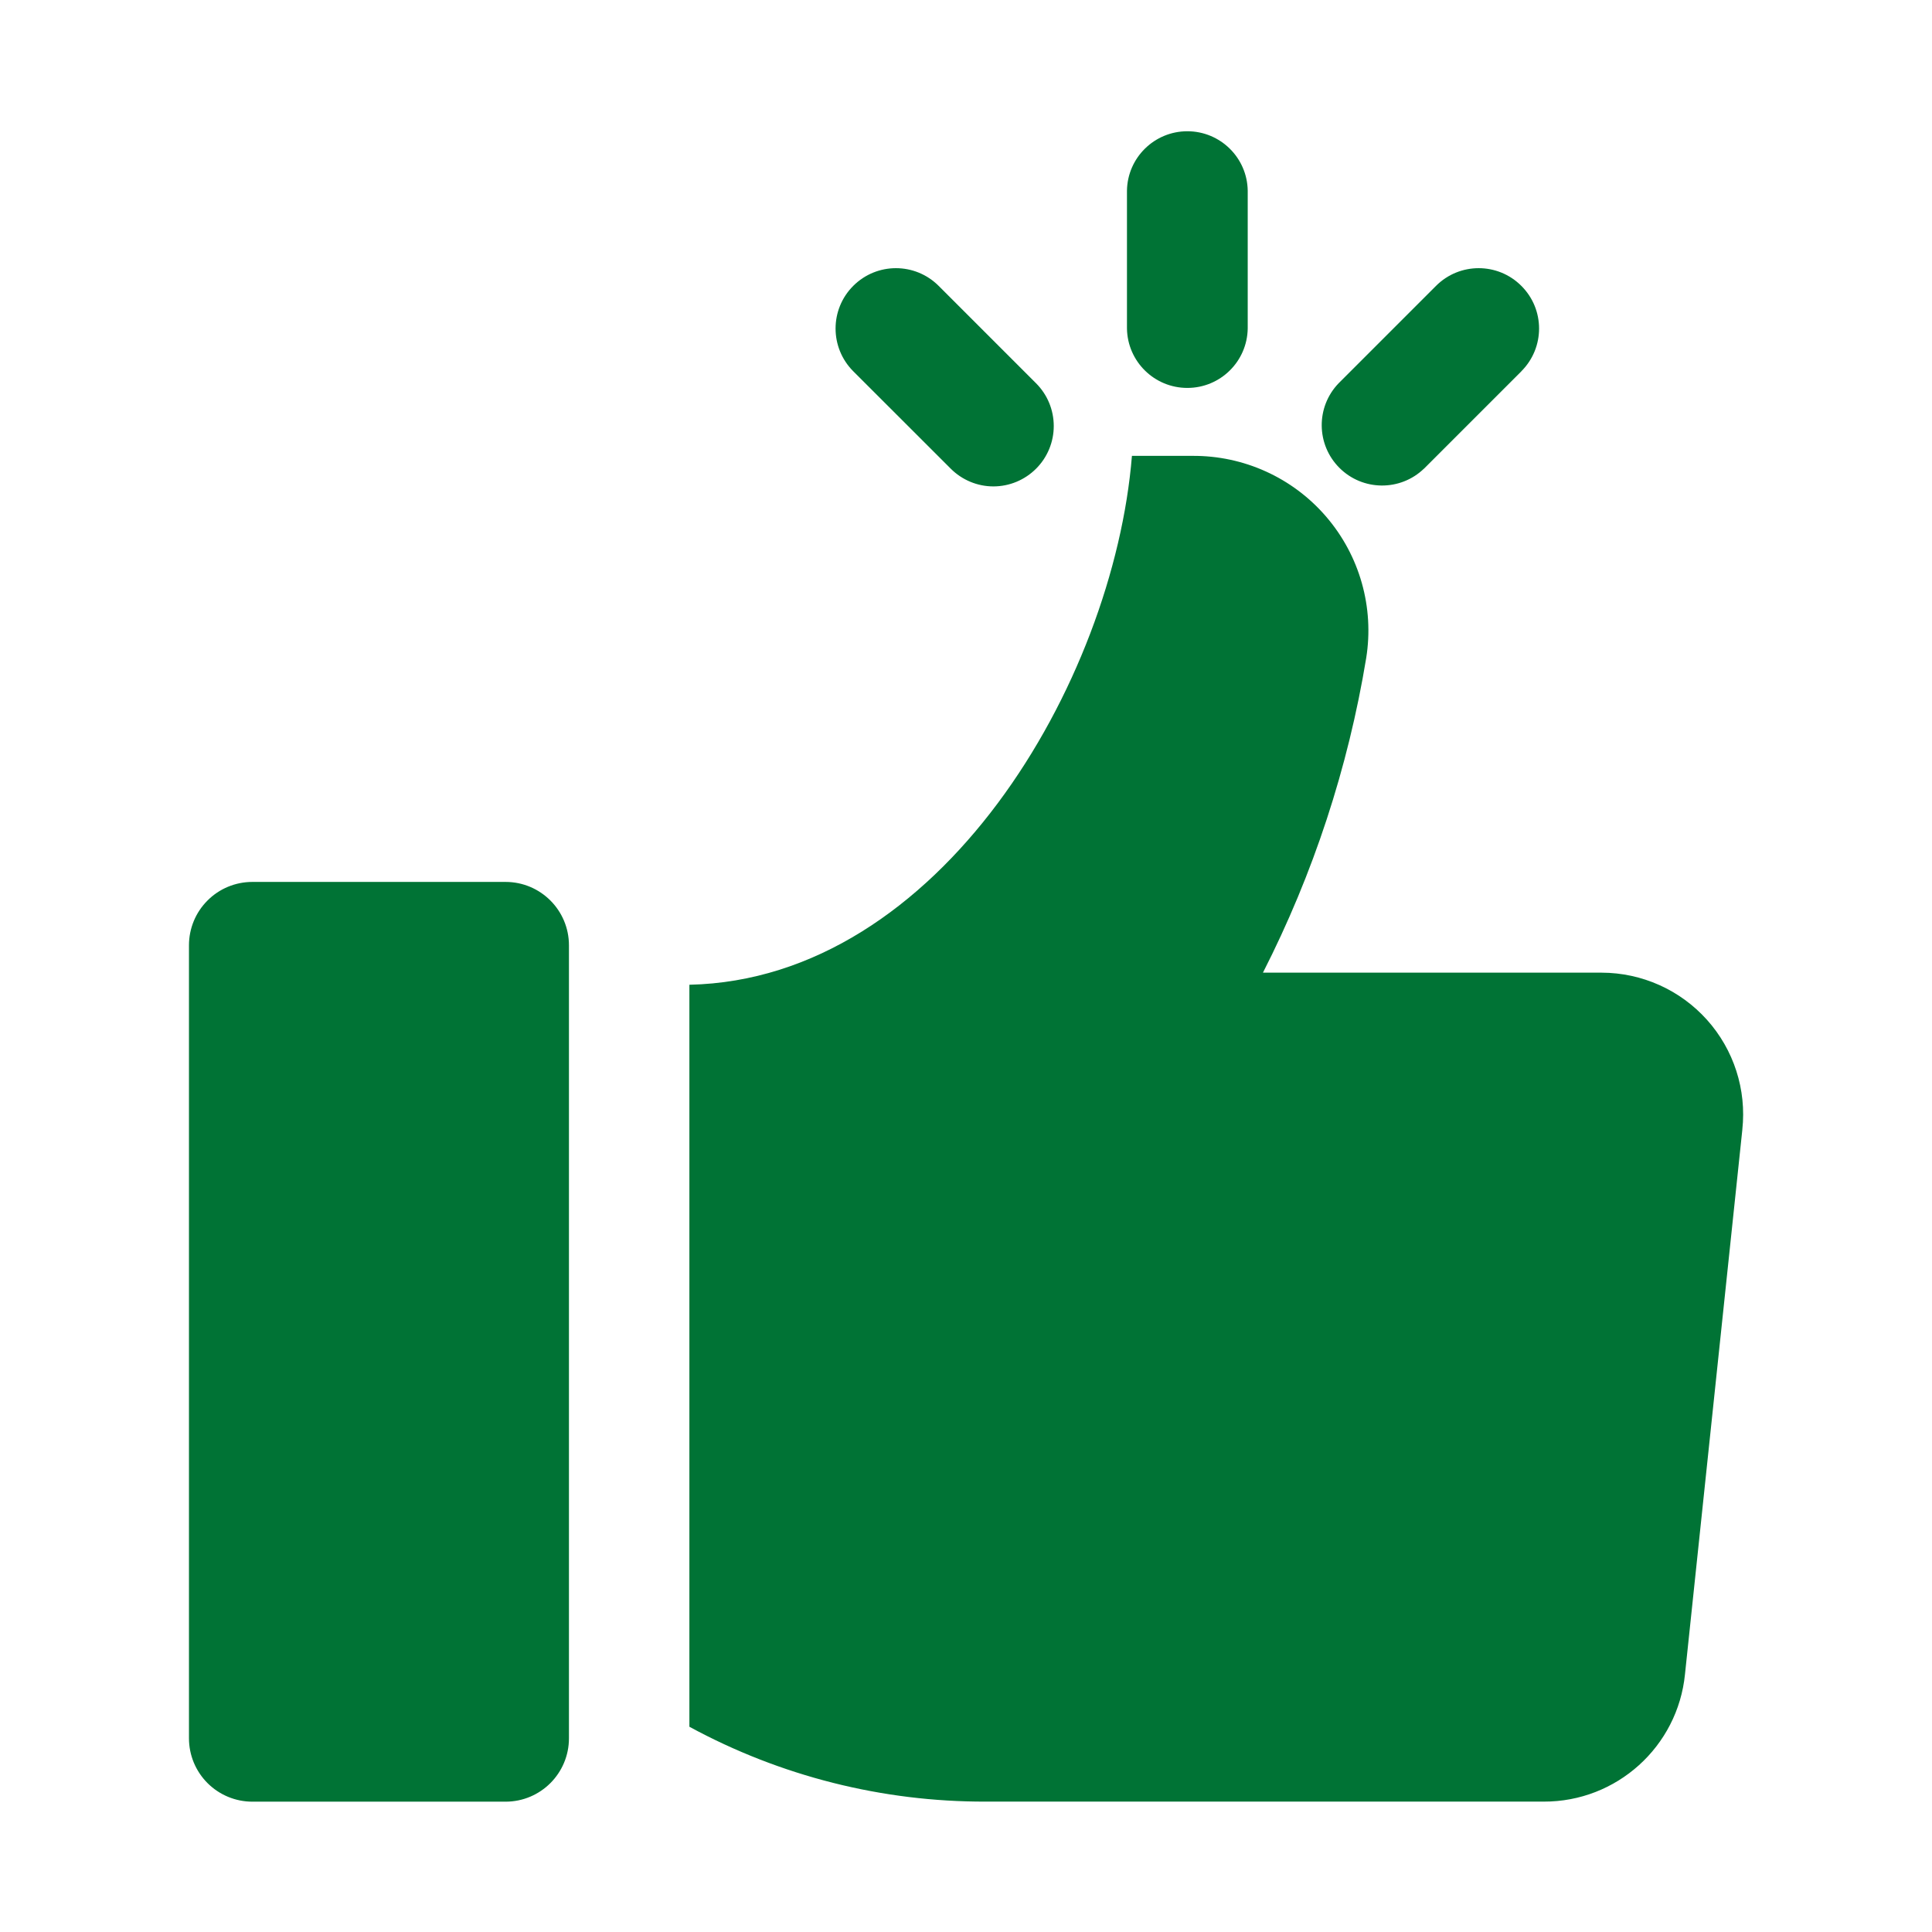 <svg xmlns="http://www.w3.org/2000/svg" width="1200pt" height="1200pt" viewBox="0 0 1200 1200"><path d="m1082.2 701.63-35.625 338.26c-4.5 45-42.469 79.266-87.75 79.125h-346.5c-64.266 0.188-127.6-15.797-184.13-46.5v-460.87c155.63-3.375 263.48-187.78 274.87-328.5h37.5c31.922-0.234 62.344 13.547 83.156 37.781 20.812 24.188 29.906 56.344 24.844 87.844-11.203 68.016-32.812 133.92-64.125 195.37h210.37c24.984 0.047 48.75 10.688 65.438 29.297 16.641 18.562 24.656 43.359 21.938 68.203zm-925.5 417.42h157.31c21.75 0 39.375-17.625 39.375-39.375v-492.52c0-21.75-17.625-39.375-39.375-39.375h-157.31c-10.406 0-20.438 4.125-27.797 11.531-7.406 7.359-11.531 17.391-11.531 27.844v492.52c0 10.453 4.125 20.438 11.531 27.844 7.359 7.359 17.391 11.531 27.797 11.531zm618.28-914.95v-85.641c-0.281-20.484-17.016-36.938-37.5-36.938s-37.219 16.453-37.5 36.938v85.594c0.328 20.484 17.016 36.891 37.5 36.891s37.172-16.406 37.5-36.891zm109.45 87.047 60.516-60.516v-0.047c14.672-14.672 14.672-38.391 0-53.016-14.625-14.672-38.391-14.672-53.016 0l-60.516 60.516c-14.156 14.719-13.922 38.062 0.516 52.5s37.781 14.672 52.5 0.516zm-240.89 0v-0.047c7.031-7.031 10.969-16.547 10.969-26.484 0-9.984-3.938-19.5-10.969-26.531l-60.516-60.516c-14.672-14.672-38.391-14.672-53.062 0-14.625 14.625-14.625 38.344 0 53.016l60.562 60.516c7.031 7.031 16.547 11.016 26.484 11.016 9.984 0 19.5-3.984 26.531-11.016z" fill="#007335"></path></svg>